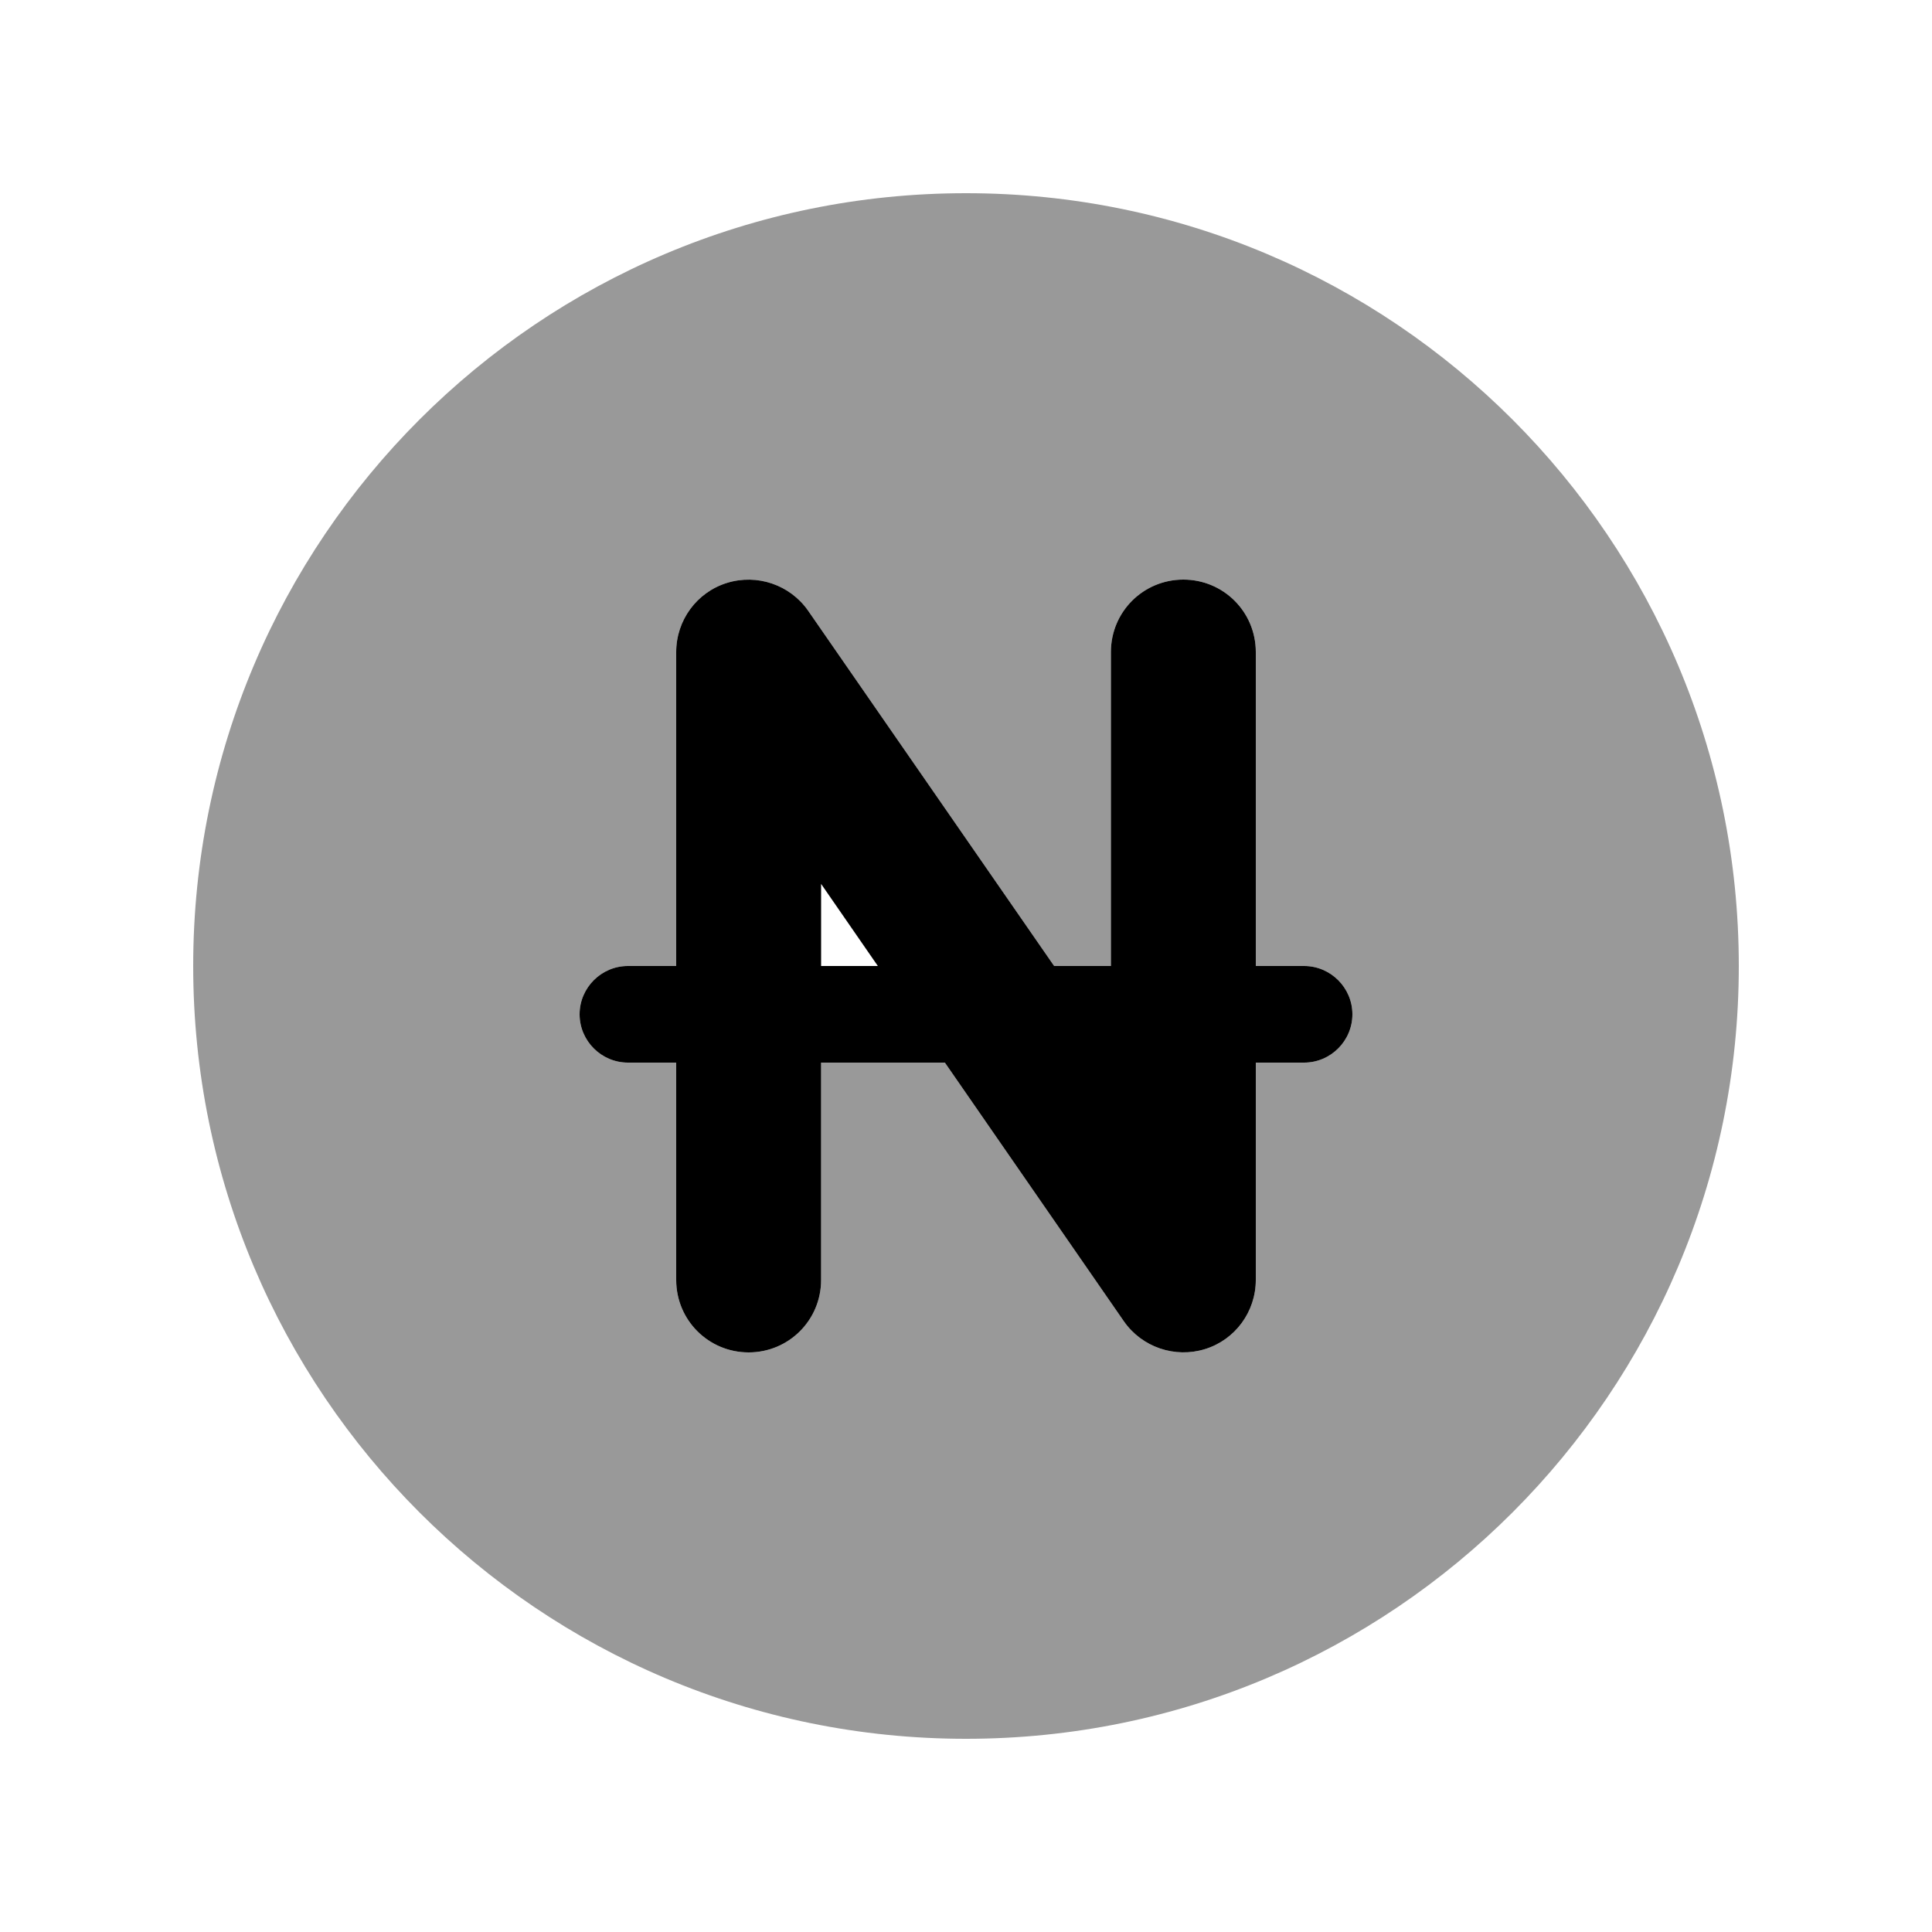 <svg xmlns="http://www.w3.org/2000/svg" viewBox="0 0 640 640"><!--! Font Awesome Pro 7.1.0 by @fontawesome - https://fontawesome.com License - https://fontawesome.com/license (Commercial License) Copyright 2025 Fonticons, Inc. --><path opacity=".4" fill="currentColor" d="M64 320C64 461.4 178.6 576 320 576C461.4 576 576 461.4 576 320C576 178.6 461.4 64 320 64C178.6 64 64 178.6 64 320zM192 336C192 327.2 199.2 320 208 320L224 320L224 216C224 205.5 230.8 196.2 240.8 193.1C250.8 190 261.7 193.7 267.7 202.3L349.2 320L368 320L368 216C368 202.7 378.7 192 392 192C405.3 192 416 202.7 416 216L416 320L432 320C440.8 320 448 327.2 448 336C448 344.8 440.8 352 432 352L416 352L416 424C416 434.5 409.2 443.8 399.2 446.9C389.2 450 378.3 446.3 372.3 437.7L313 352L272 352L272 424C272 437.3 261.3 448 248 448C234.7 448 224 437.3 224 424L224 352L208 352C199.2 352 192 344.8 192 336z"/><path fill="currentColor" d="M240.8 193.1C250.8 190 261.7 193.7 267.7 202.3L349.2 320L368 320L368 216C368 202.7 378.7 192 392 192C405.3 192 416 202.7 416 216L416 320L432 320C440.8 320 448 327.2 448 336C448 344.8 440.8 352 432 352L416 352L416 424C416 434.5 409.2 443.8 399.2 446.9C389.2 450 378.3 446.3 372.3 437.7L313 352L272 352L272 424C272 437.3 261.3 448 248 448C234.7 448 224 437.3 224 424L224 352L208 352C199.2 352 192 344.8 192 336C192 327.2 199.2 320 208 320L224 320L224 216C224 205.5 230.8 196.2 240.8 193.1zM272 292.8L272 320L290.8 320L272 292.8z"/></svg>